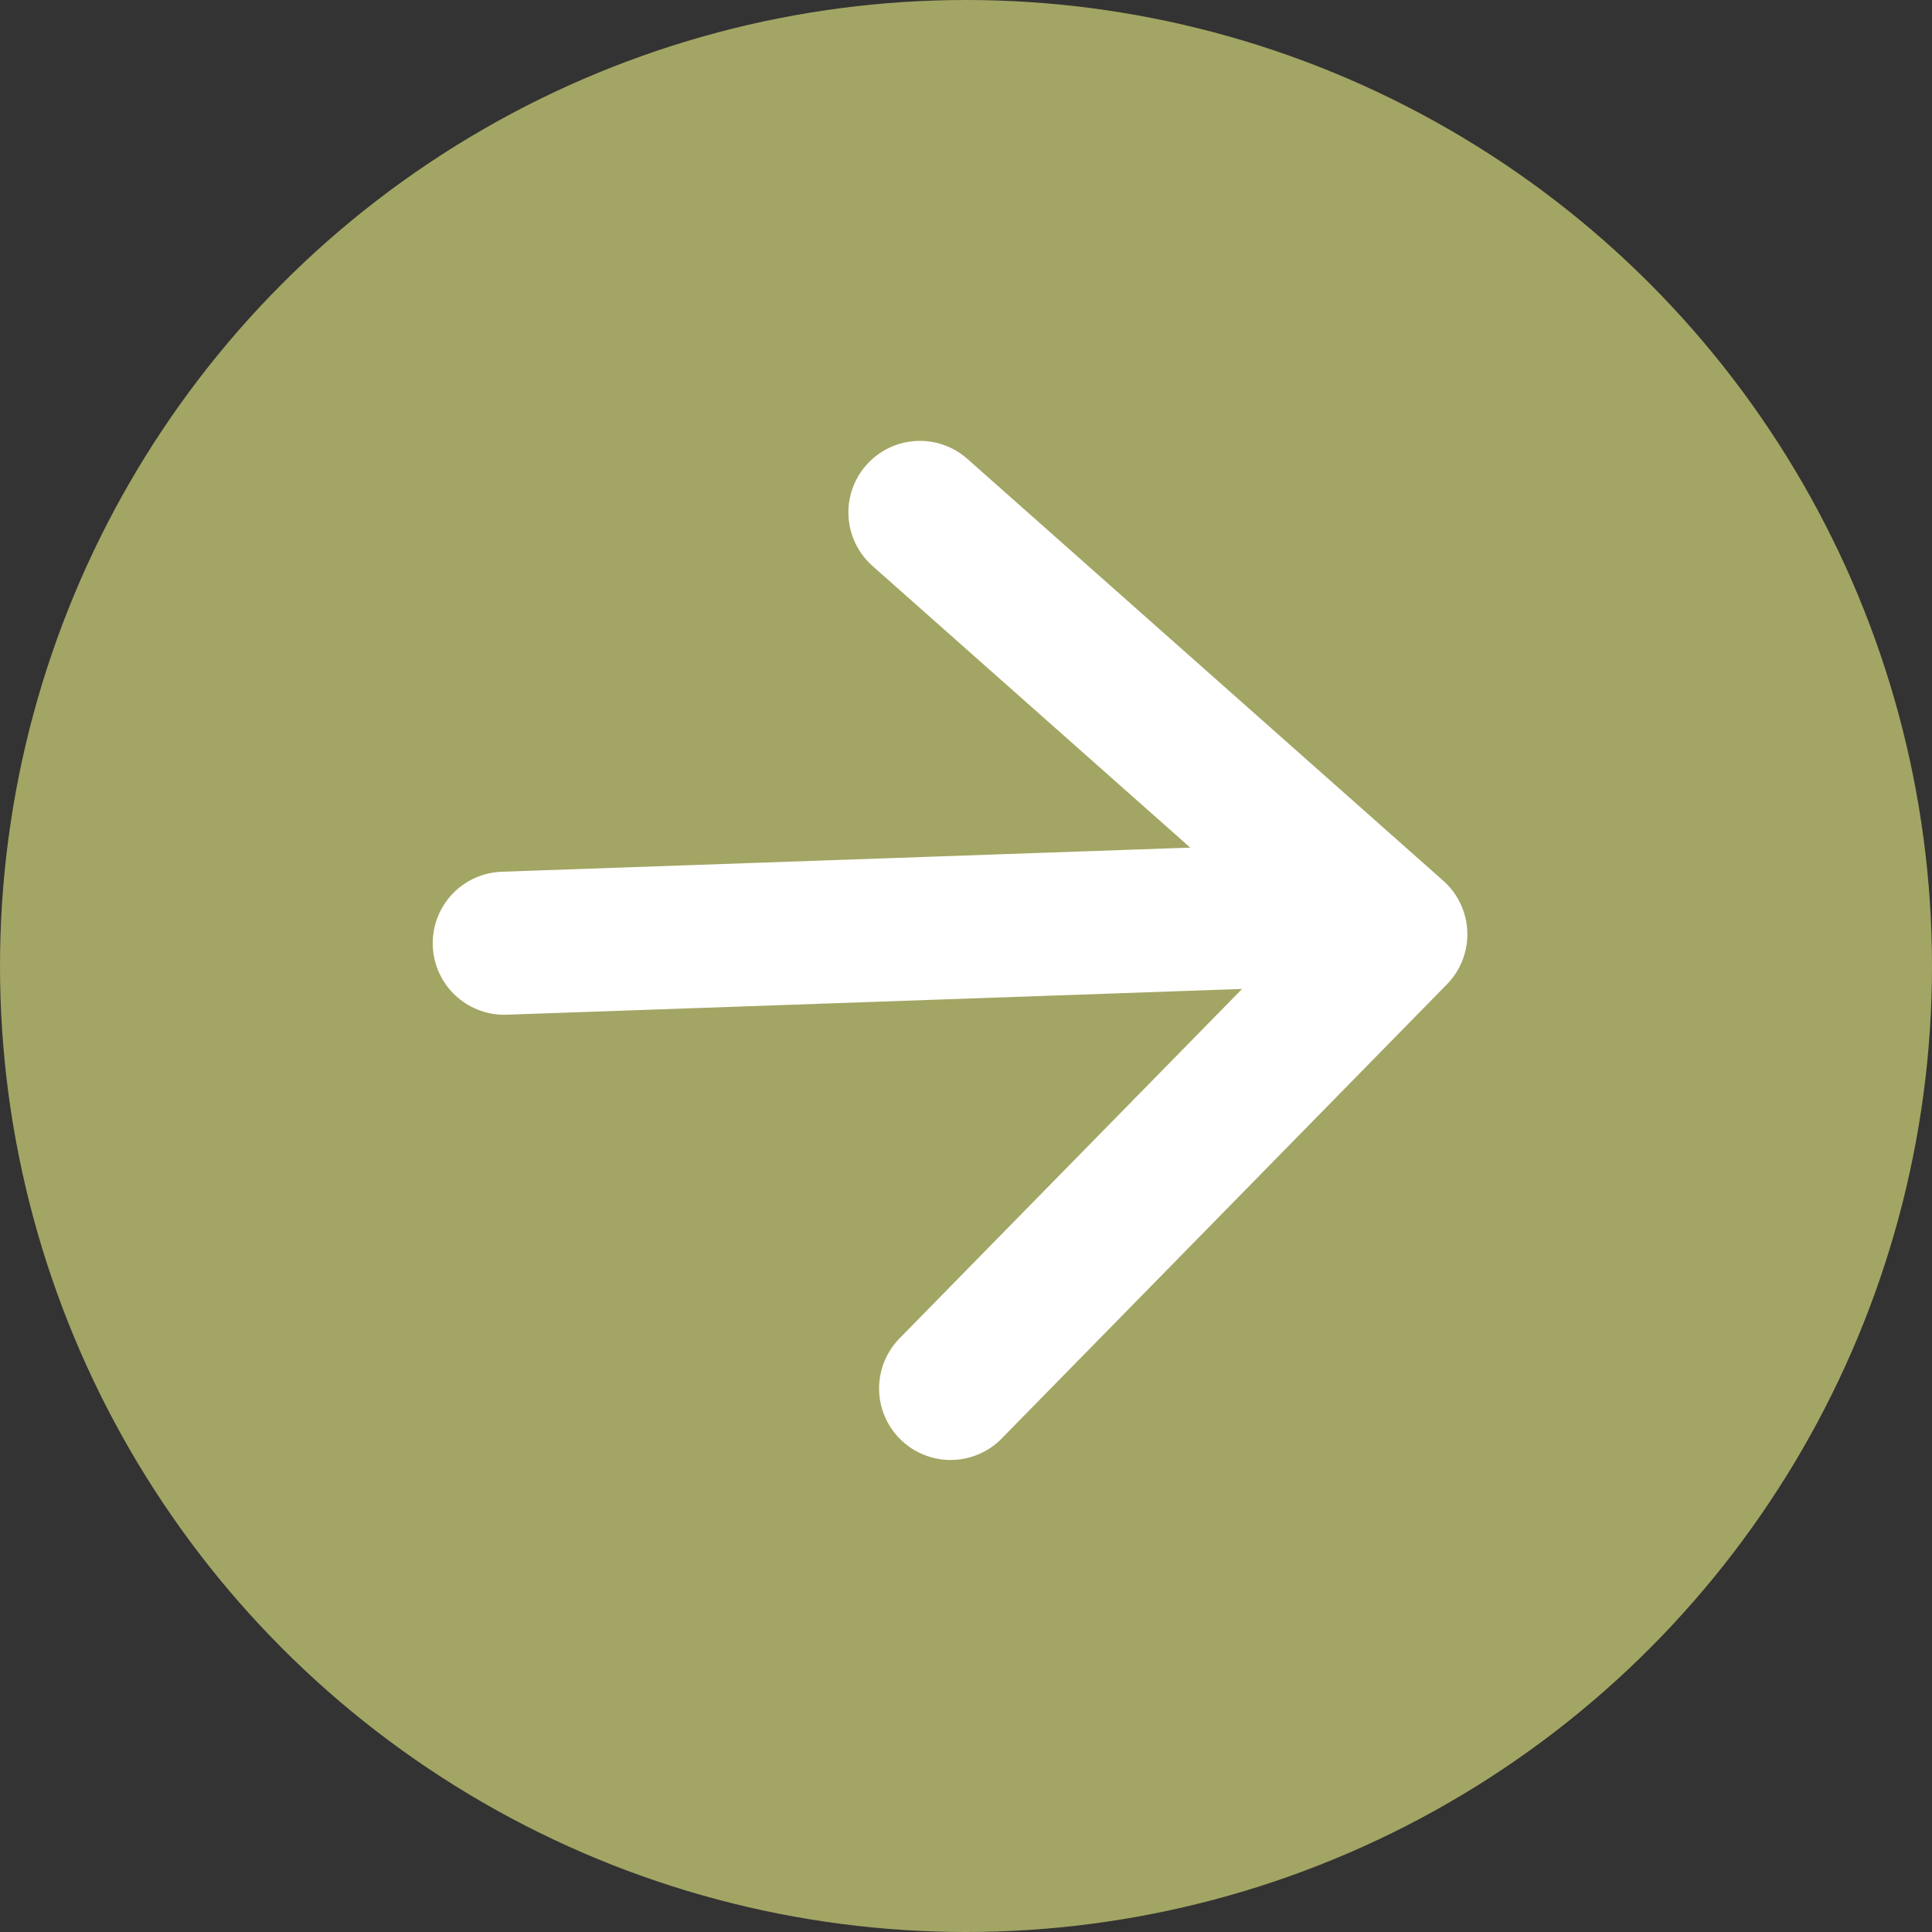<svg xmlns="http://www.w3.org/2000/svg" width="54" height="54" viewBox="0 0 54 54"><rect x="0" y="0" width="54" height="54" fill="#333333" stroke="none"/><g transform="translate(-535 -1610)"><circle cx="27" cy="27" r="27" transform="translate(535 1610)" fill="#a3a564"/><g transform="matrix(0.999, -0.035, 0.035, 0.999, 548.687, 1624.743)"><path d="M0,0H24.089" transform="translate(0 11.632)" fill="none" stroke="#fff" stroke-linecap="round" stroke-linejoin="round" stroke-width="4"/><path d="M0,0,12.886,12.255,0,24.51" transform="translate(12.037 0)" fill="none" stroke="#fff" stroke-linecap="round" stroke-linejoin="round" stroke-width="4"/></g></g></svg>